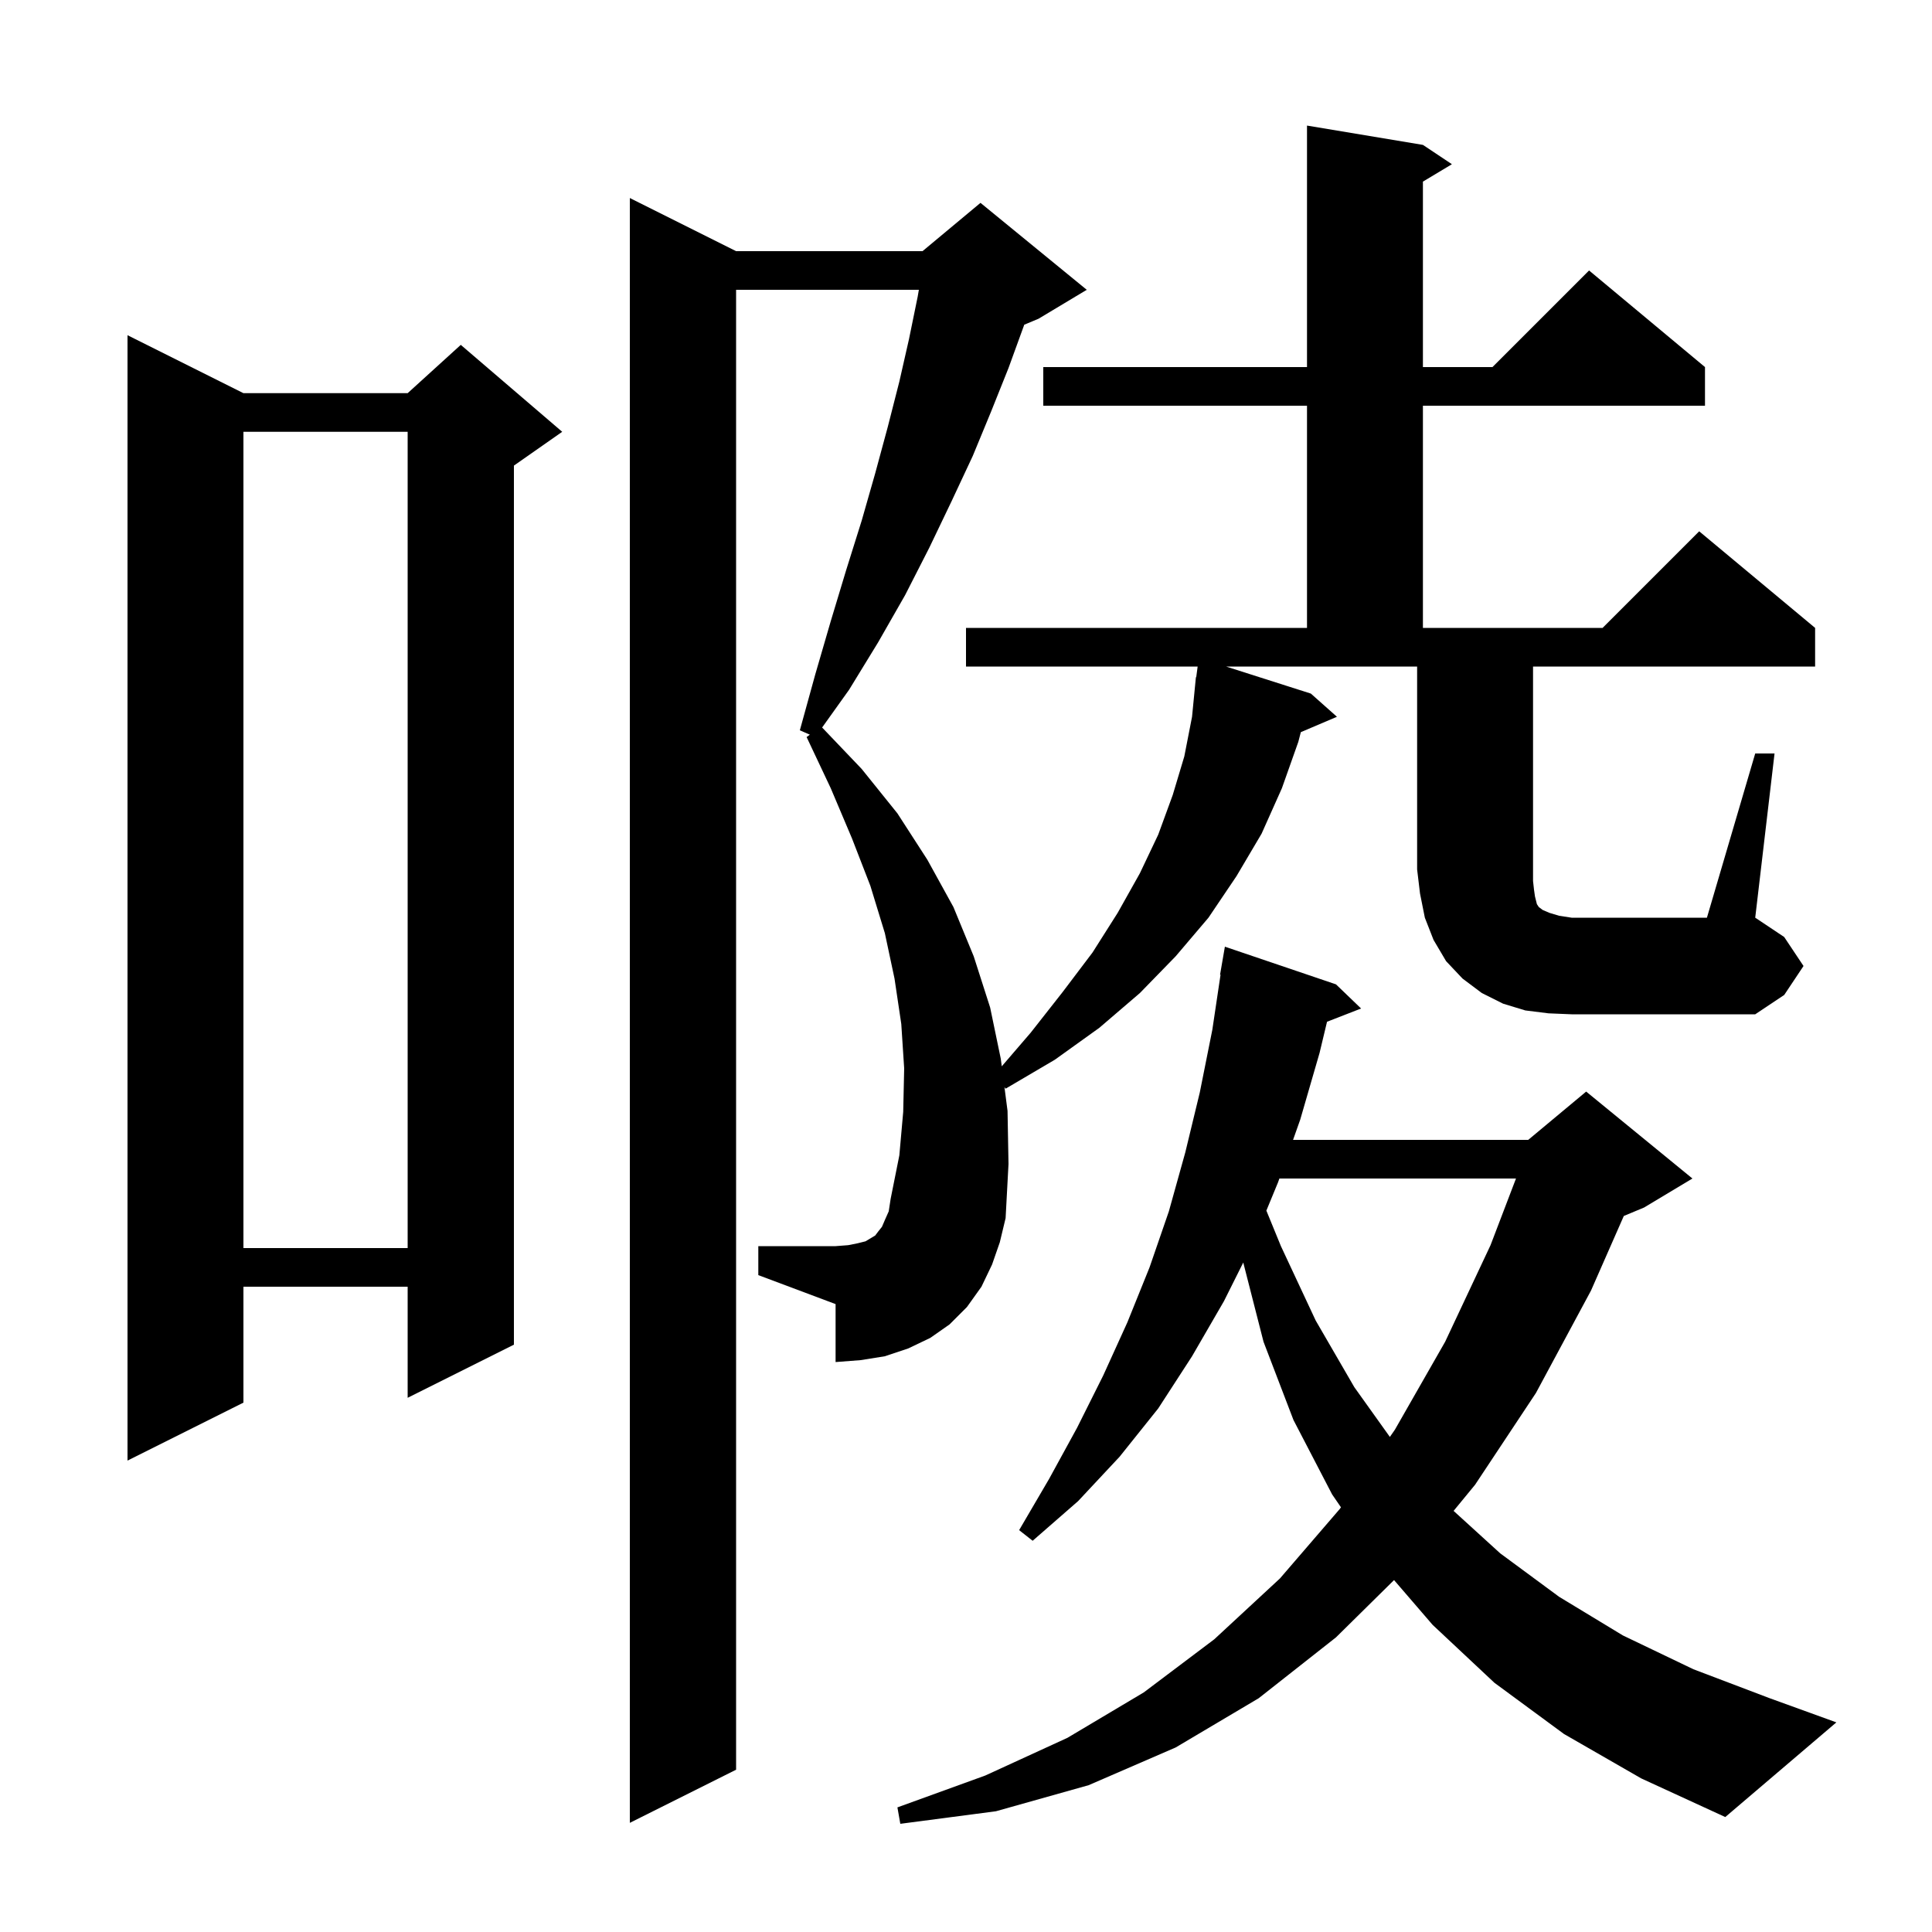 <svg xmlns="http://www.w3.org/2000/svg" xmlns:xlink="http://www.w3.org/1999/xlink" version="1.1" baseProfile="full" viewBox="0 0 200 200" width="200" height="200"><g fill="currentColor"><path d="M 161.9 179.5 L 154.7 174.2 L 148.3 168.2 L 144.311 163.569 L 138.3 169.5 L 130.3 175.8 L 121.7 180.9 L 112.7 184.8 L 103.1 187.5 L 93.2 188.8 L 92.9 187.1 L 102.0 183.8 L 110.5 179.9 L 118.4 175.2 L 125.7 169.7 L 132.5 163.4 L 138.7 156.2 L 138.815 156.034 L 137.9 154.7 L 133.9 147.0 L 130.8 138.9 L 128.702 130.697 L 126.7 134.7 L 123.4 140.4 L 119.9 145.8 L 115.9 150.8 L 111.6 155.4 L 106.9 159.5 L 105.5 158.4 L 108.6 153.1 L 111.5 147.8 L 114.2 142.4 L 116.7 136.9 L 119.0 131.2 L 121.0 125.4 L 122.7 119.3 L 124.2 113.1 L 125.5 106.6 L 126.35 100.904 L 126.3 100.9 L 126.8 98.0 L 138.3 101.9 L 140.9 104.4 L 137.373 105.772 L 136.6 109.0 L 134.6 115.9 L 133.857 118.0 L 158.2 118.0 L 164.2 113.0 L 175.2 122.0 L 170.2 125.0 L 168.096 125.877 L 164.7 133.6 L 159.0 144.2 L 152.7 153.7 L 150.476 156.407 L 155.3 160.8 L 161.4 165.3 L 168.0 169.3 L 175.3 172.8 L 183.2 175.8 L 190.1 178.3 L 178.6 188.1 L 169.9 184.1 Z M 25.2 40.7 L 42.2 40.7 L 47.7 35.7 L 58.2 44.7 L 53.2 48.2 L 53.2 139.2 L 42.2 144.7 L 42.2 133.2 L 25.2 133.2 L 25.2 145.2 L 13.2 151.2 L 13.2 34.7 Z M 132.442 122.0 L 132.3 122.4 L 131.094 125.323 L 132.6 129.0 L 136.2 136.7 L 140.2 143.6 L 143.879 148.75 L 144.4 148.0 L 149.6 138.9 L 154.3 128.9 L 156.935 122.0 Z M 25.2 44.7 L 25.2 129.2 L 42.2 129.2 L 42.2 44.7 Z M 181.7 78.0 L 183.7 78.0 L 181.7 95.0 L 184.7 97.0 L 186.7 100.0 L 184.7 103.0 L 181.7 105.0 L 162.7 105.0 L 160.3 104.9 L 157.9 104.6 L 155.6 103.9 L 153.4 102.8 L 151.4 101.3 L 149.7 99.5 L 148.4 97.3 L 147.5 95.0 L 147.0 92.5 L 146.7 90.0 L 146.7 69.0 L 126.922 69.0 L 135.7 71.8 L 138.4 74.2 L 134.662 75.792 L 134.4 76.8 L 132.7 81.6 L 130.6 86.3 L 128.0 90.7 L 125.1 95.0 L 121.7 99.0 L 118.0 102.8 L 113.8 106.4 L 109.2 109.7 L 104.1 112.7 L 103.981 112.537 L 104.3 115.0 L 104.4 120.5 L 104.1 126.1 L 103.5 128.6 L 102.7 130.9 L 101.6 133.2 L 100.1 135.3 L 98.3 137.1 L 96.3 138.5 L 94.0 139.6 L 91.6 140.4 L 89.1 140.8 L 86.5 141.0 L 86.5 135.0 L 78.5 132.0 L 78.5 129.0 L 86.5 129.0 L 87.8 128.9 L 88.8 128.7 L 89.6 128.5 L 90.6 127.9 L 90.9 127.5 L 91.3 127.0 L 91.6 126.3 L 92.0 125.4 L 92.2 124.1 L 93.1 119.6 L 93.5 115.1 L 93.6 110.6 L 93.3 106.0 L 92.6 101.3 L 91.6 96.6 L 90.1 91.7 L 88.2 86.8 L 86.0 81.6 L 83.5 76.3 L 83.836 76.053 L 82.8 75.6 L 84.4 69.8 L 86.0 64.3 L 87.6 59.0 L 89.2 53.9 L 90.6 49.0 L 91.9 44.2 L 93.1 39.5 L 94.1 35.1 L 95.0 30.7 L 95.12 30.0 L 76.2 30.0 L 76.2 183.2 L 65.2 188.7 L 65.2 20.5 L 76.2 26.0 L 95.5 26.0 L 101.5 21.0 L 112.5 30.0 L 107.5 33.0 L 106.028 33.614 L 106.0 33.7 L 104.4 38.1 L 102.6 42.6 L 100.7 47.2 L 98.5 51.9 L 96.2 56.7 L 93.7 61.6 L 90.9 66.5 L 87.9 71.4 L 85.106 75.311 L 89.2 79.6 L 92.9 84.2 L 96.0 89.0 L 98.7 93.9 L 100.8 99.0 L 102.5 104.3 L 103.6 109.6 L 103.702 110.385 L 106.7 106.9 L 110.0 102.7 L 113.1 98.6 L 115.7 94.5 L 118.0 90.4 L 119.9 86.4 L 121.4 82.3 L 122.6 78.3 L 123.4 74.2 L 123.702 71.1 L 123.7 71.1 L 123.709 71.032 L 123.8 70.1 L 123.833 70.105 L 123.98 69.0 L 100.0 69.0 L 100.0 65.0 L 135.3 65.0 L 135.3 42.0 L 108.0 42.0 L 108.0 38.0 L 135.3 38.0 L 135.3 13.0 L 147.3 15.0 L 150.3 17.0 L 147.3 18.8 L 147.3 38.0 L 154.5 38.0 L 164.5 28.0 L 176.5 38.0 L 176.5 42.0 L 147.3 42.0 L 147.3 65.0 L 165.9 65.0 L 175.9 55.0 L 187.9 65.0 L 187.9 69.0 L 158.7 69.0 L 158.7 91.2 L 158.8 92.1 L 158.9 92.8 L 159.1 93.6 L 159.3 93.9 L 159.7 94.2 L 160.4 94.5 L 161.4 94.8 L 162.7 95.0 L 176.7 95.0 Z "/></g></svg>